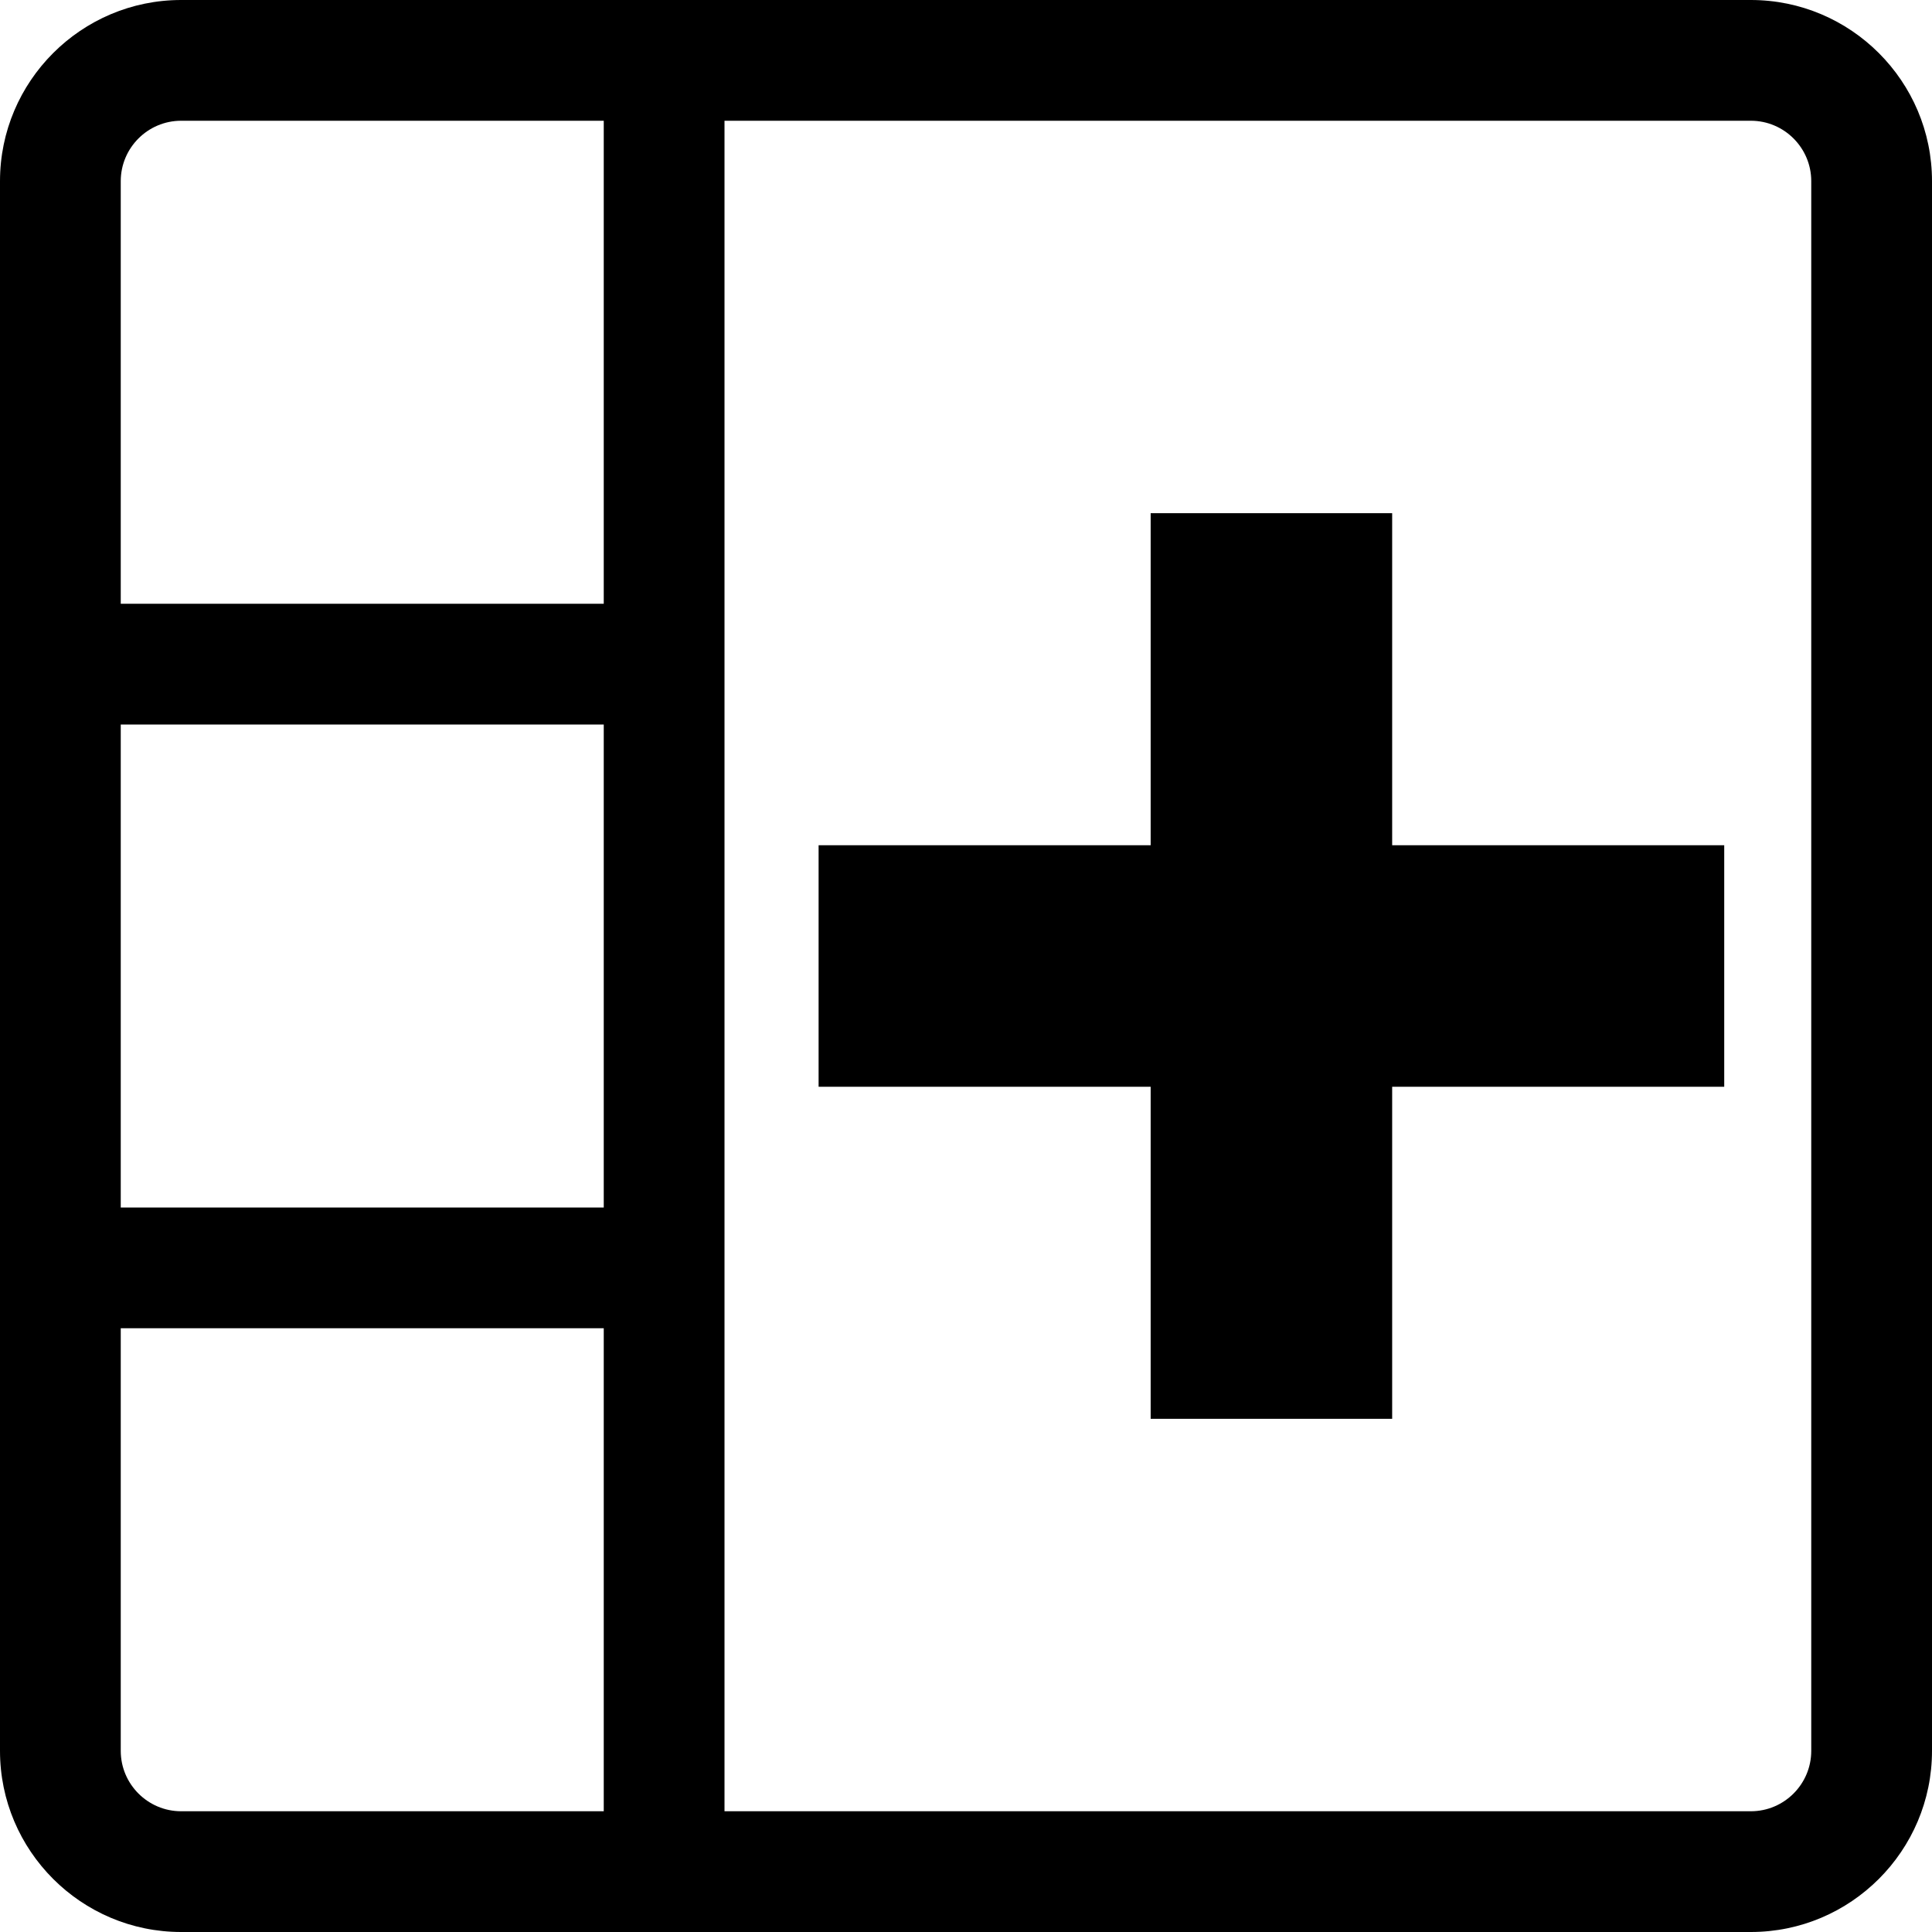 <?xml version="1.0" encoding="utf-8"?>
<svg fill="#000000" width="800px" height="800px" viewBox="0 0 1920 1920" xmlns="http://www.w3.org/2000/svg">
    <path d="M1740 0c99.24 0 180 80.76 180 180v1560c0 99.24-80.76 180-180 180H180c-99.24 0-180-80.76-180-180V180C0 80.76 80.76 0 180 0h1560Zm60 1740V180c0-33-26.88-60-60-60H720v1680h1020c33.12 0 60-27 60-60Zm-1620 60h420v-480H120v420c0 33 26.88 60 60 60Zm-60-600h480V720H120v480Zm60-1080c-33.12 0-60 27-60 60v420h480V120H180Zm963.516 390h240v330h330v240h-330v330h-240v-330h-330V840h330V510Z" fill-rule="evenodd"/>
</svg>